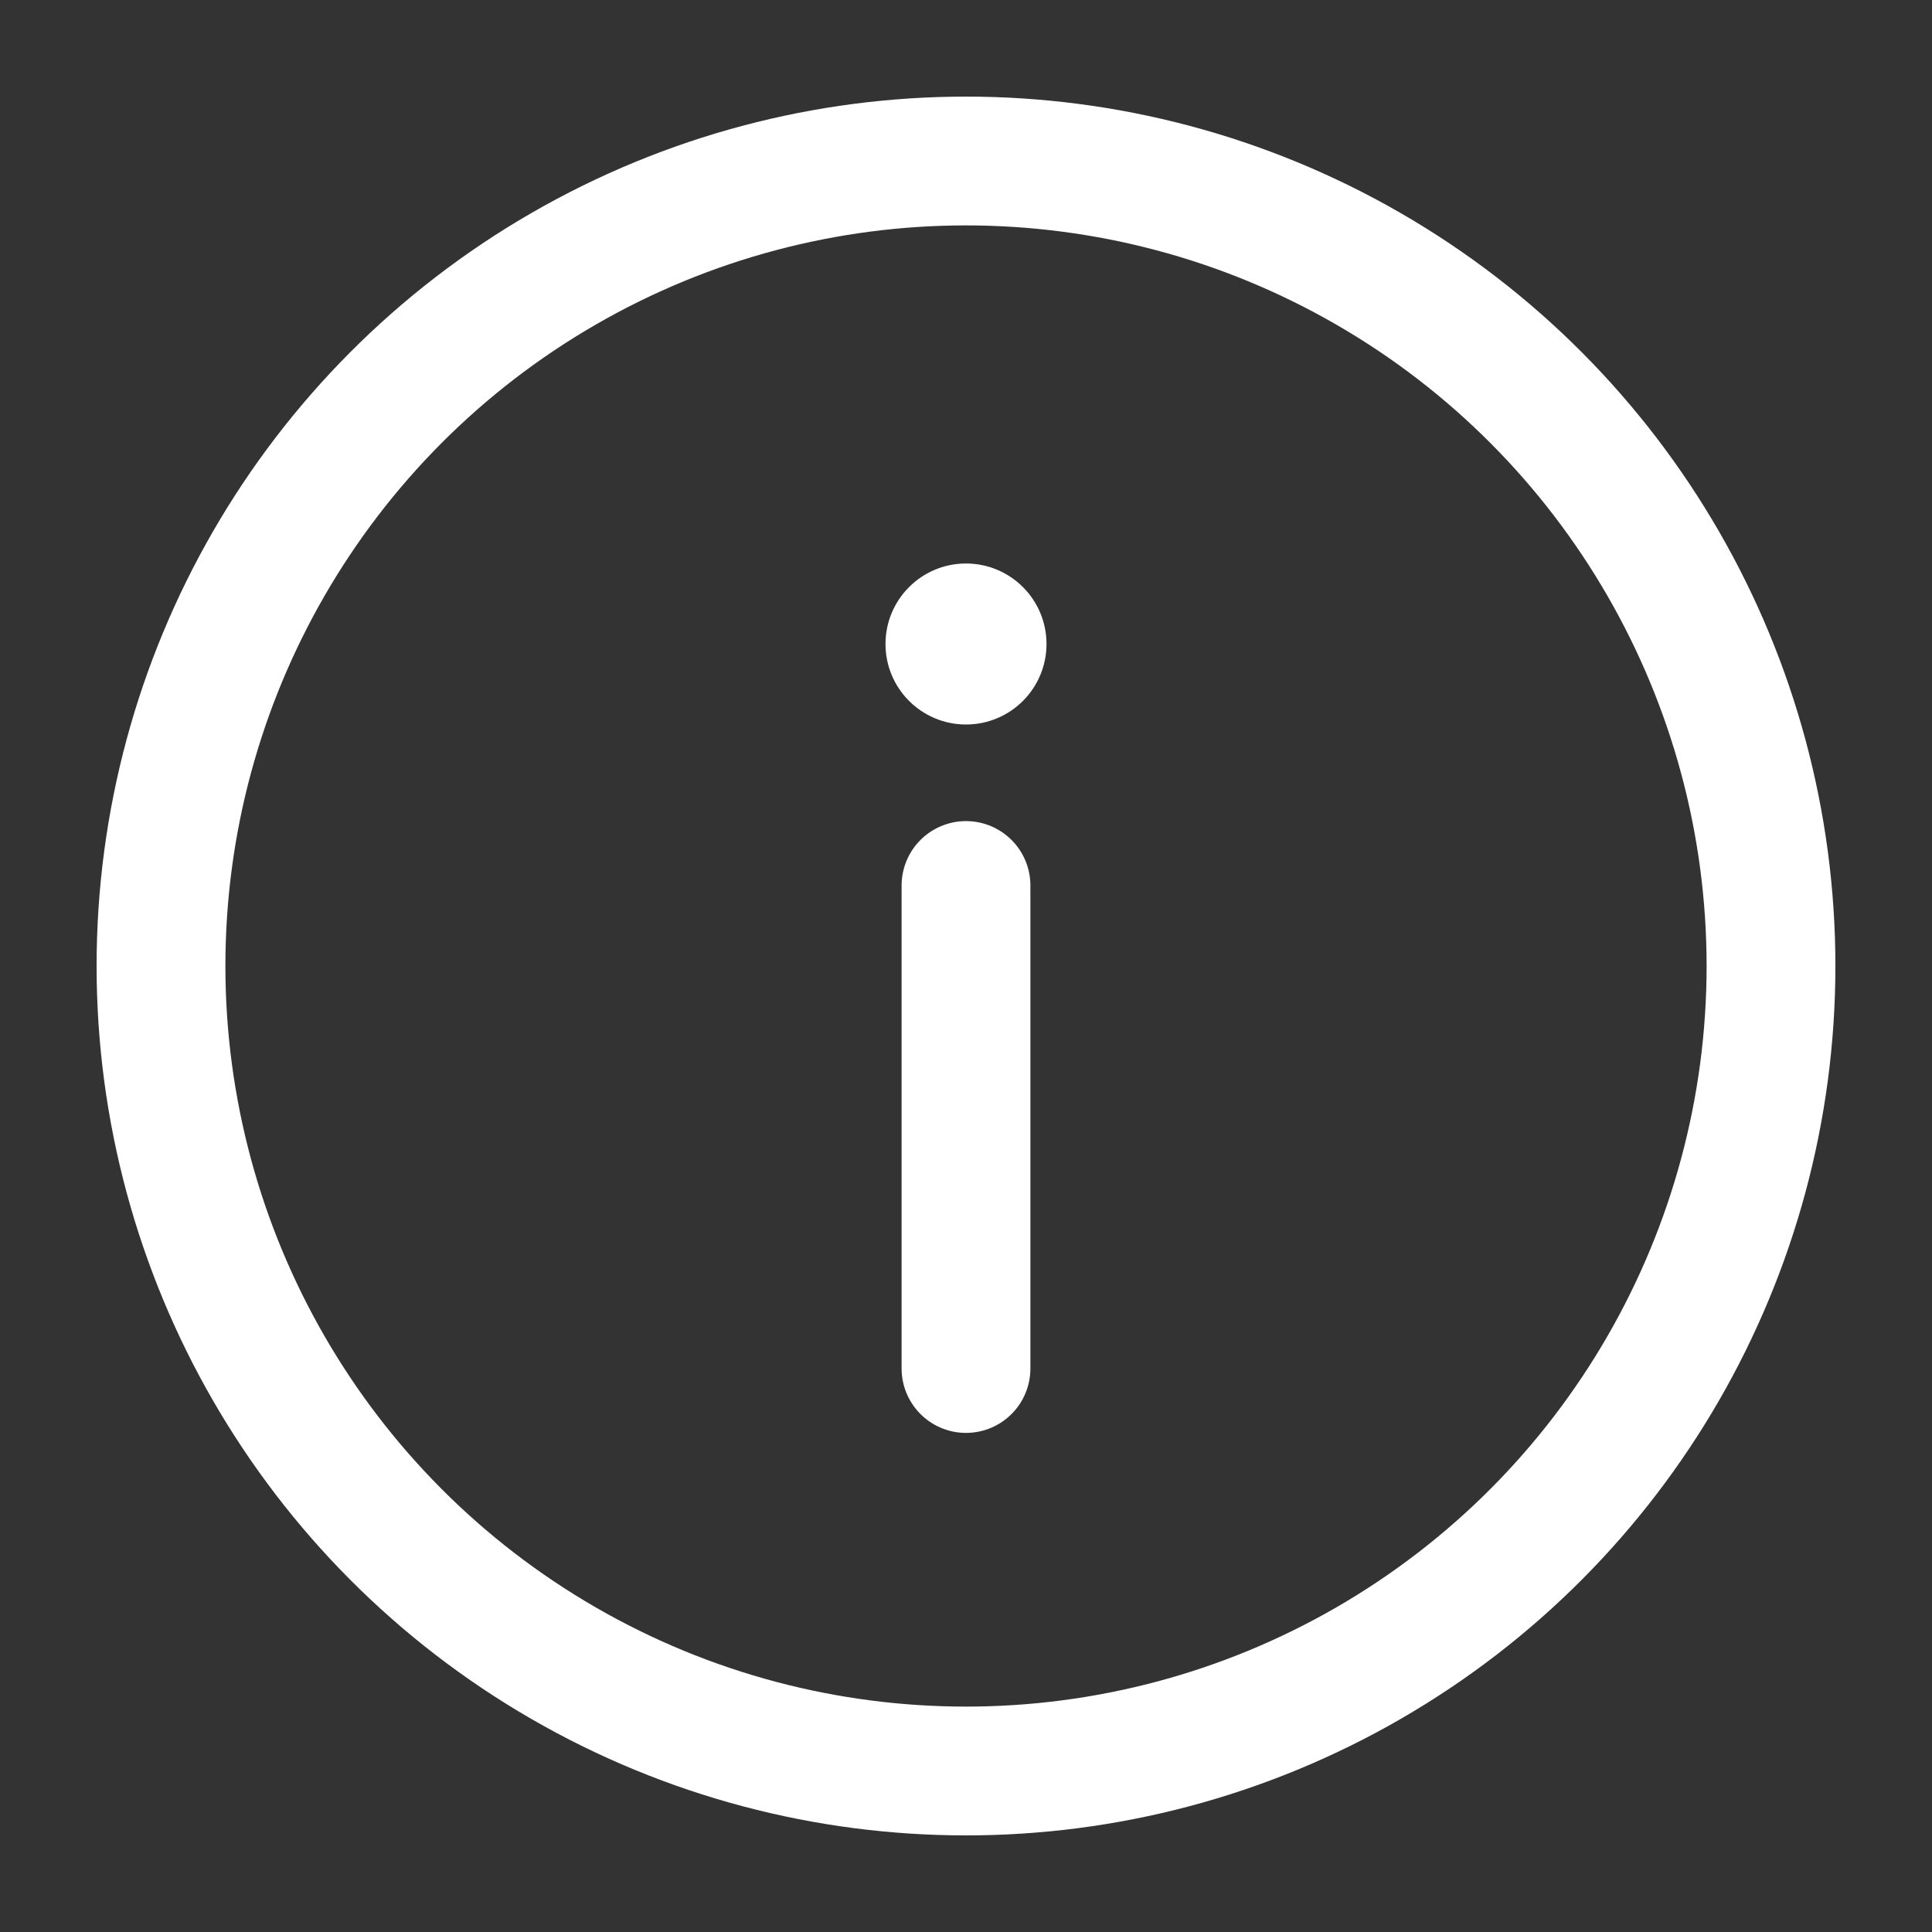 <svg width="15" height="15" viewBox="0 0 15 15" fill="none" xmlns="http://www.w3.org/2000/svg">
<rect x="0" y="0" width="15" height="15" fill="#333333" stroke="none"/>
<g clip-path="url(#clip0_300_8850)">
<circle cx="7.5" cy="7.5" r="6.25" stroke="white"/>
<path d="M7.5 10.625V6.875" stroke="white" stroke-linecap="round"/>
<circle cx="0.625" cy="0.625" r="0.625" transform="matrix(1 0 0 -1 6.875 5.625)" fill="white"/>
</g>
<defs>
<clipPath id="clip0_300_8850">
<rect width="15" height="15" fill="white"/>
</clipPath>
</defs>
</svg>
